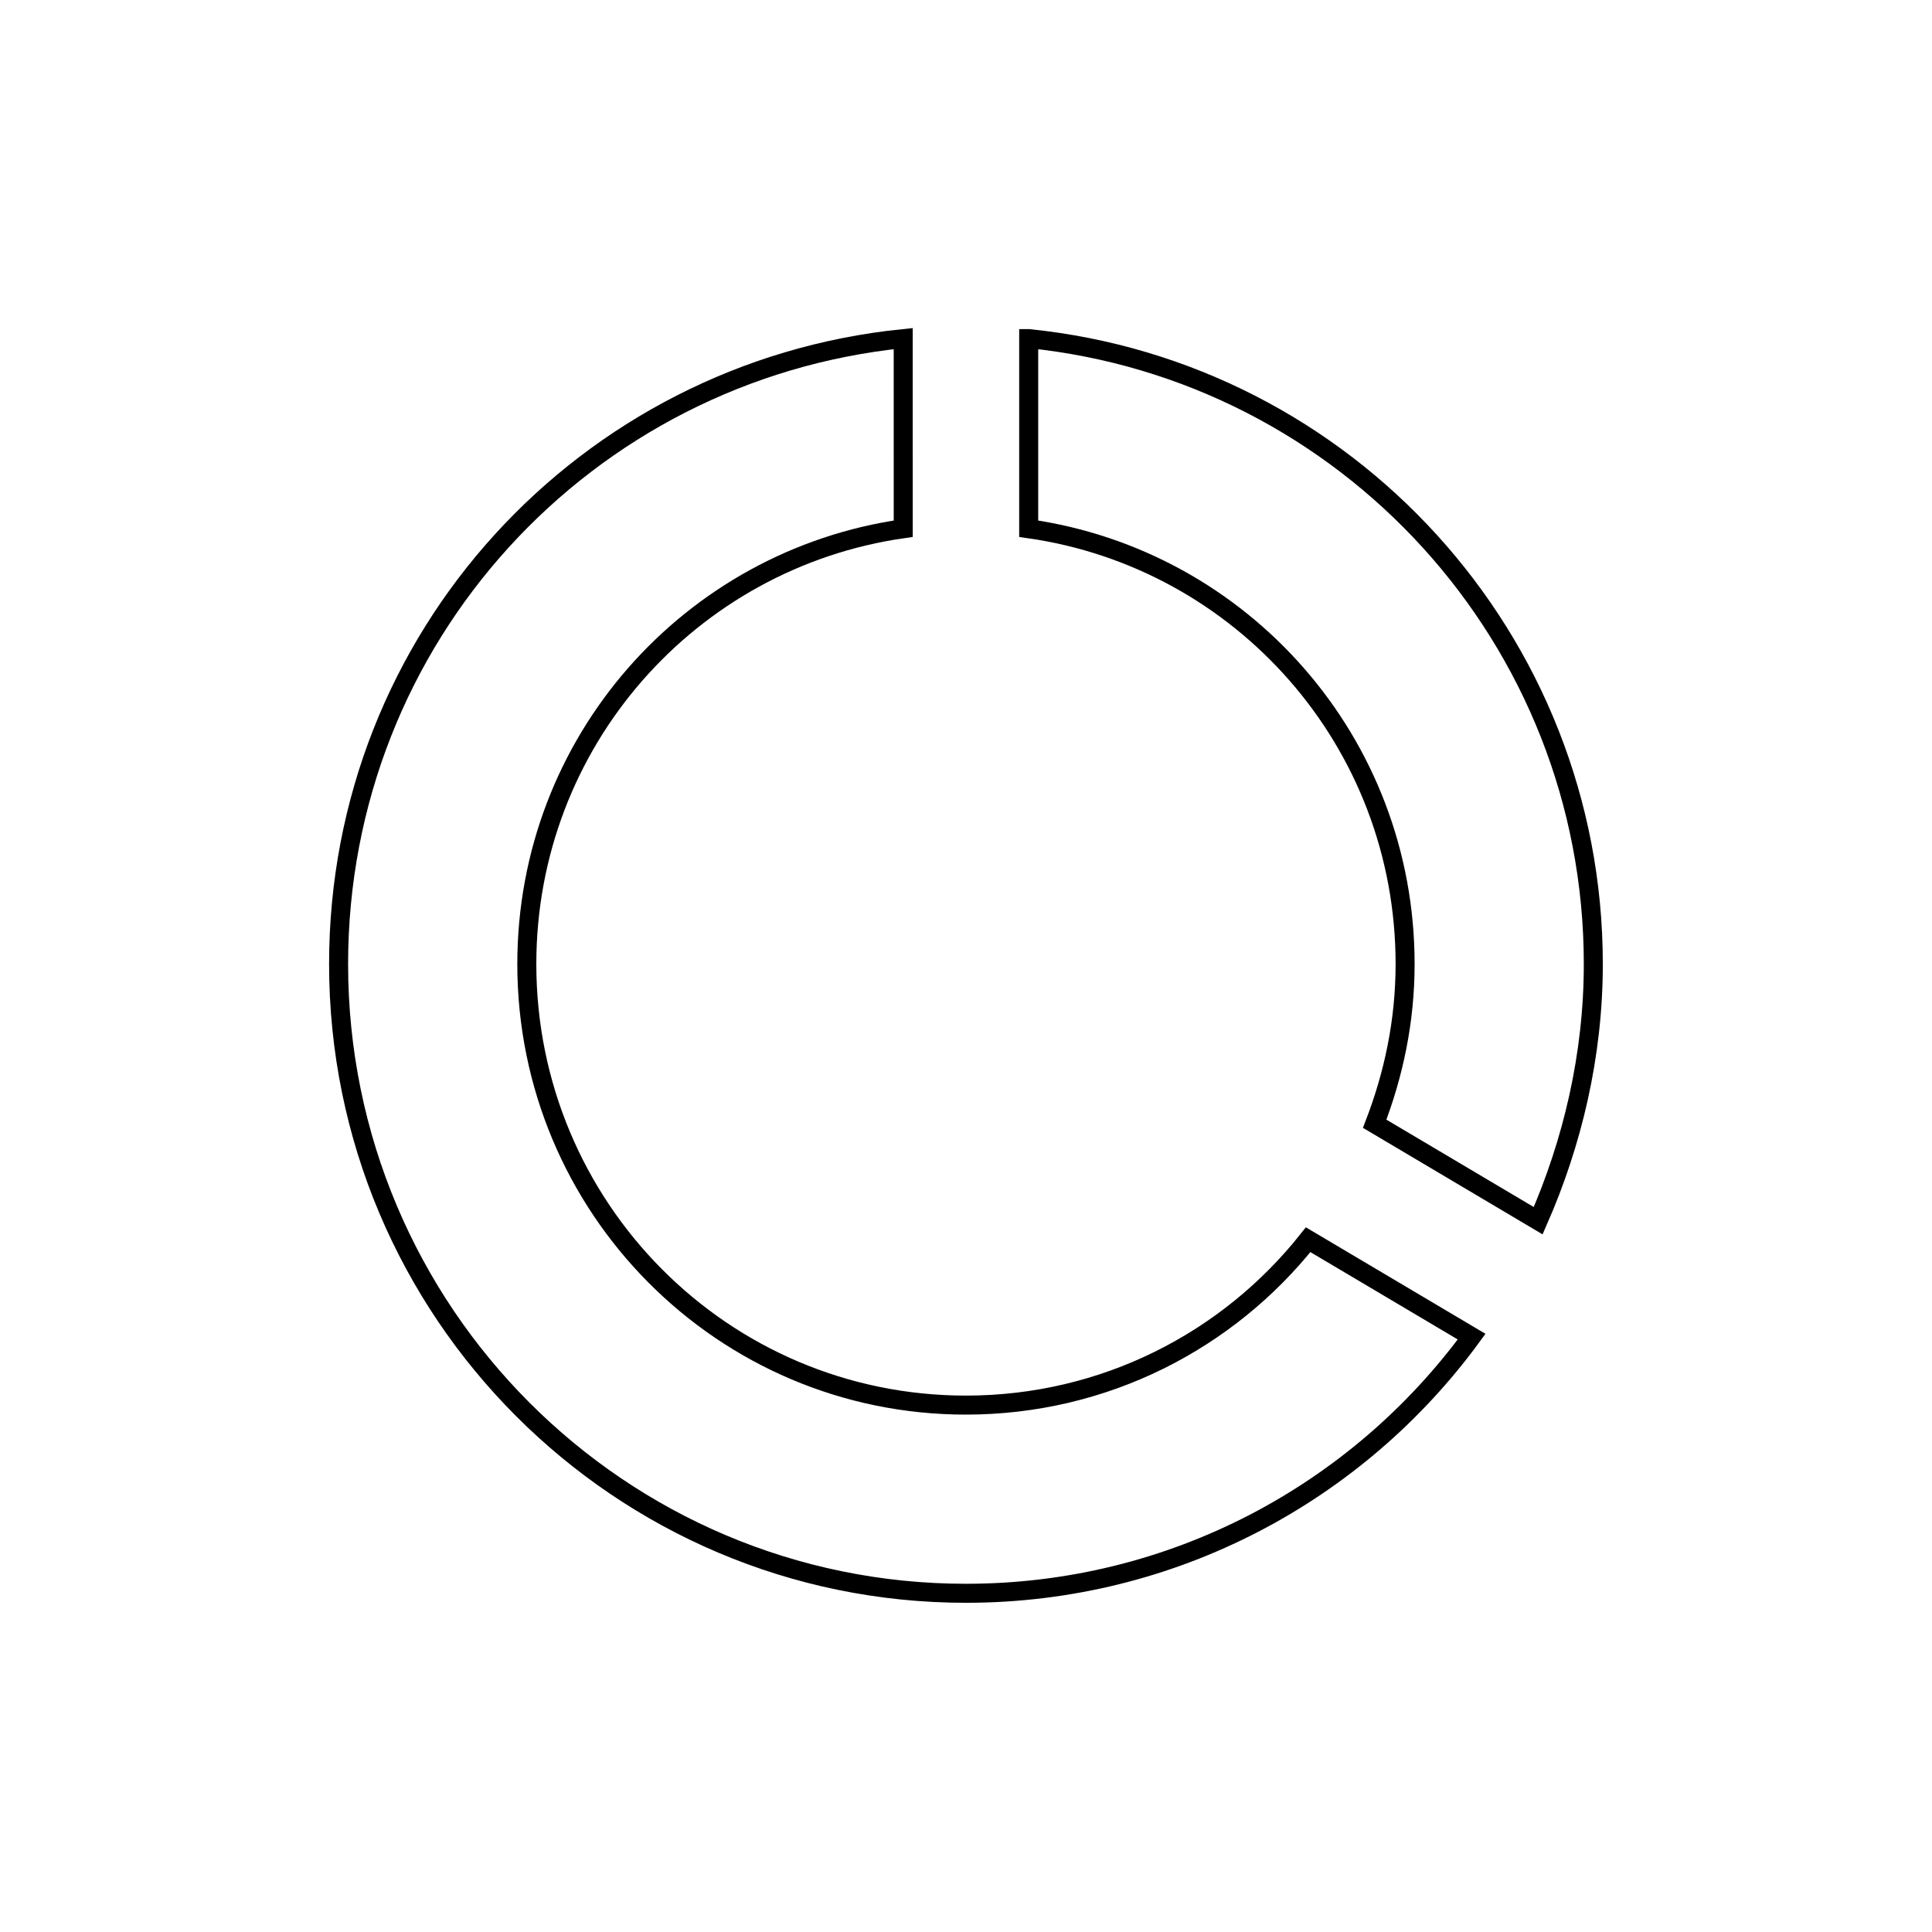 <?xml version="1.0" encoding="UTF-8"?>
<!-- Uploaded to: SVG Repo, www.svgrepo.com, Generator: SVG Repo Mixer Tools -->
<svg width="800px" height="800px" version="1.1" viewBox="144 144 512 512" xmlns="http://www.w3.org/2000/svg">
 <g fill="none" stroke="#000000" stroke-miterlimit="10">
  <path transform="matrix(5.038 0 0 5.038 148.09 148.09)" d="m50 73.1c-12.8 0-23.1-10.4-23.1-23.2 0-11.7 8.6-21.3 19.8-22.9l-7.75e-4 -10c-16.699 1.7-29.7 15.7-29.7 32.9 0 18.3 14.8 33.099 33 33.099 10.9 0 20.6-5.3 26.6-13.5l-8.6-5.099c-4.2 5.3-10.7 8.7-18 8.7z"/>
  <path transform="matrix(5.038 0 0 5.038 148.09 148.09)" d="m53.3 17v10c11.2 1.6 19.8 11.2 19.8 22.9 0 3-0.6 5.8-1.6 8.4l8.6 5.1c1.8-4.1 2.9-8.7 2.9-13.5 0-17.1-12.999-31.201-29.699-32.9z"/>
 </g>
</svg>